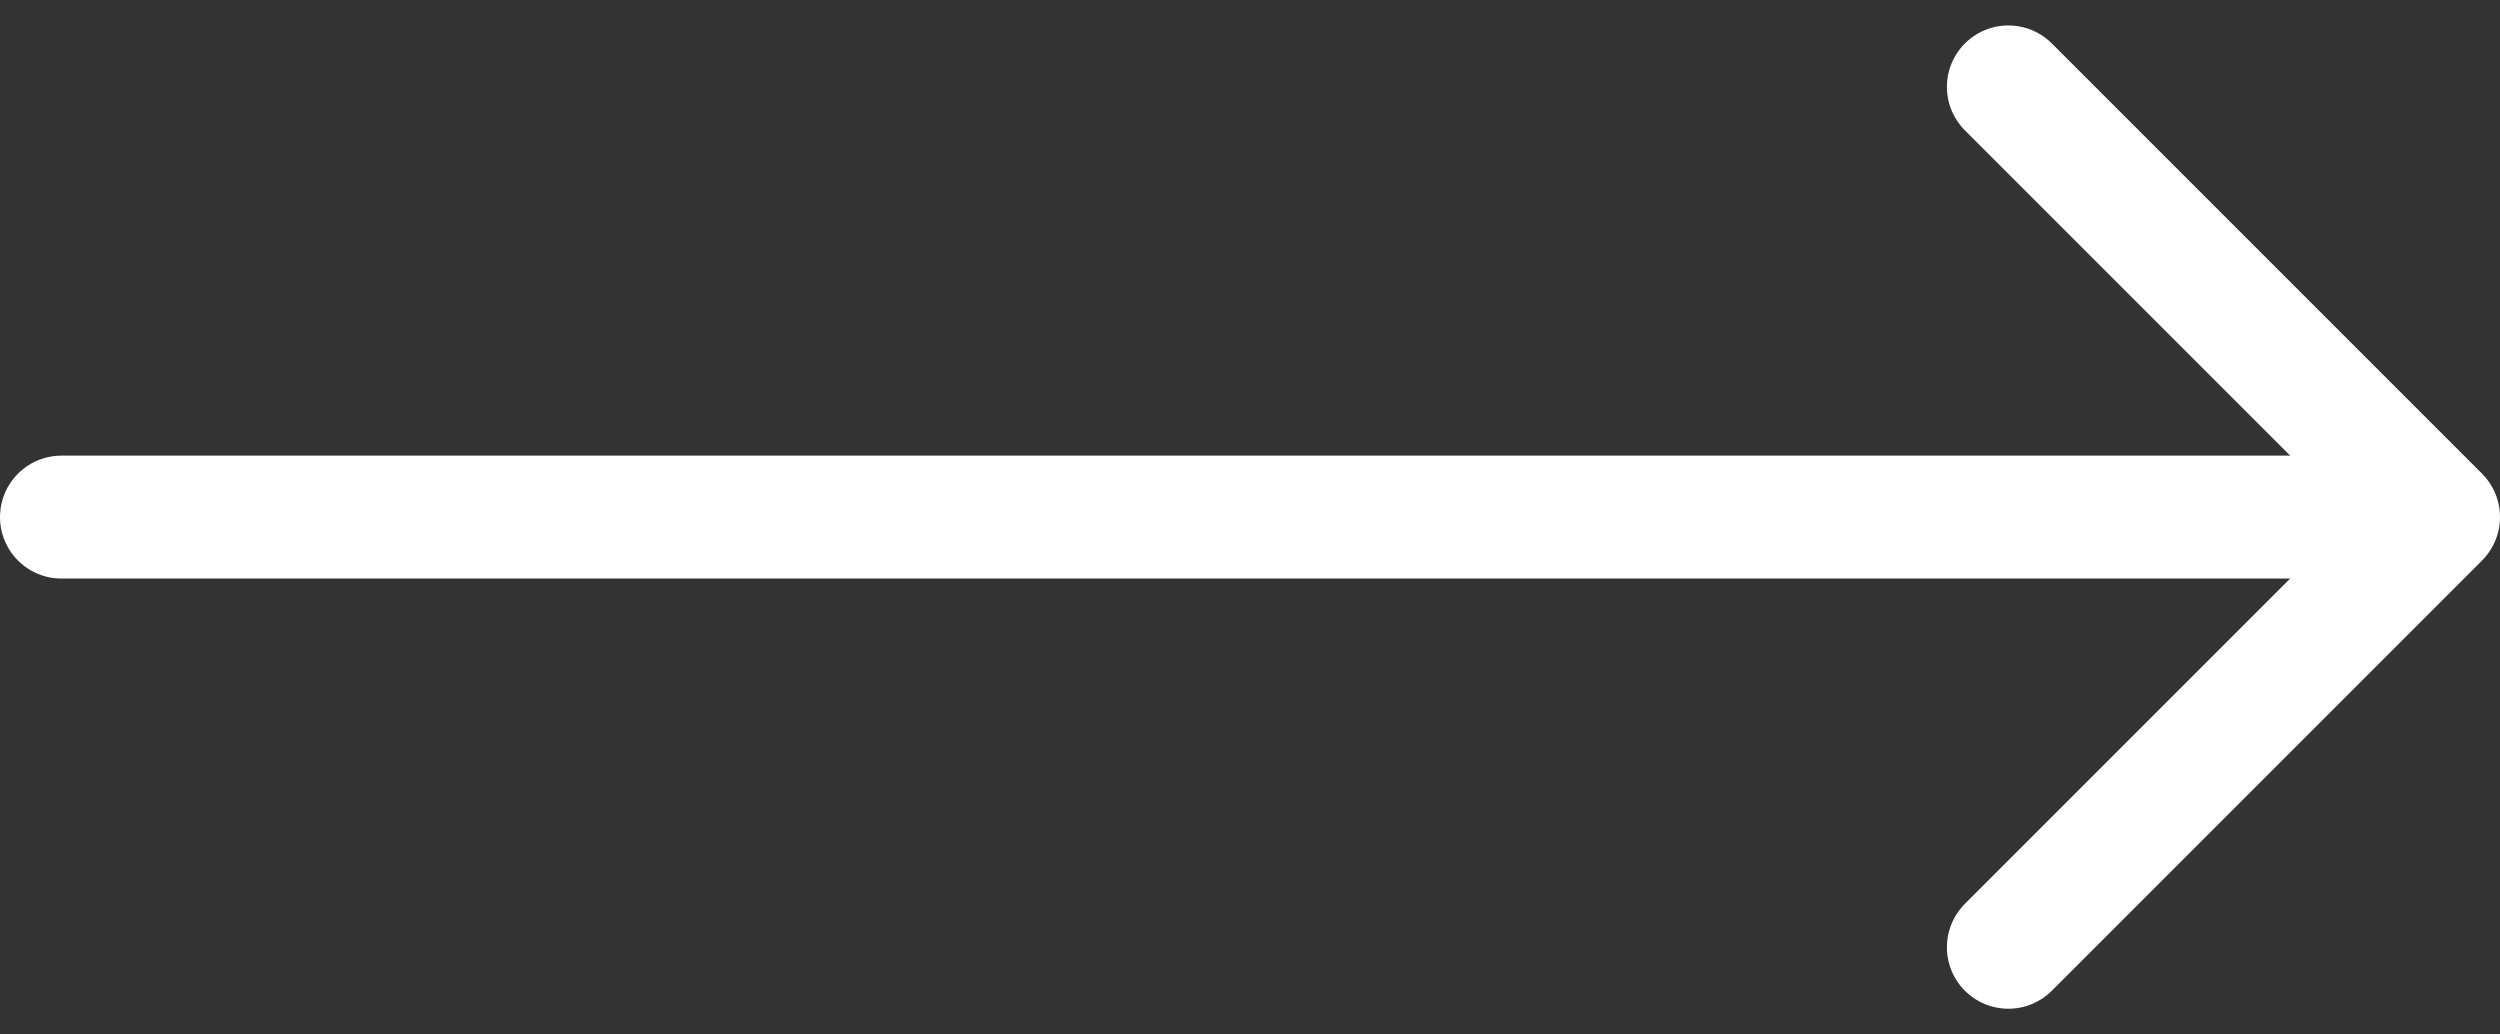 <svg xmlns="http://www.w3.org/2000/svg" width="61.02" height="25.242" viewBox="0 0 61.02 25.242"><rect x="0" y="0" width="61.02" height="25.242" fill="#333333" stroke="none"/><g id="Icon_feather-arrow-down" transform="translate(1.158 21.72) rotate(-90)"><path id="Path_3" d="M0,0V56.02" transform="translate(9.099 0.342)" fill="none" stroke="#fff" stroke-linecap="round" stroke-linejoin="round" stroke-width="3"></path><path id="Path_4" d="M21,0,10.5,10.5,0,0" transform="translate(-1.401 47.862)" fill="none" stroke="#fff" stroke-linecap="round" stroke-linejoin="round" stroke-width="3"></path></g></svg>